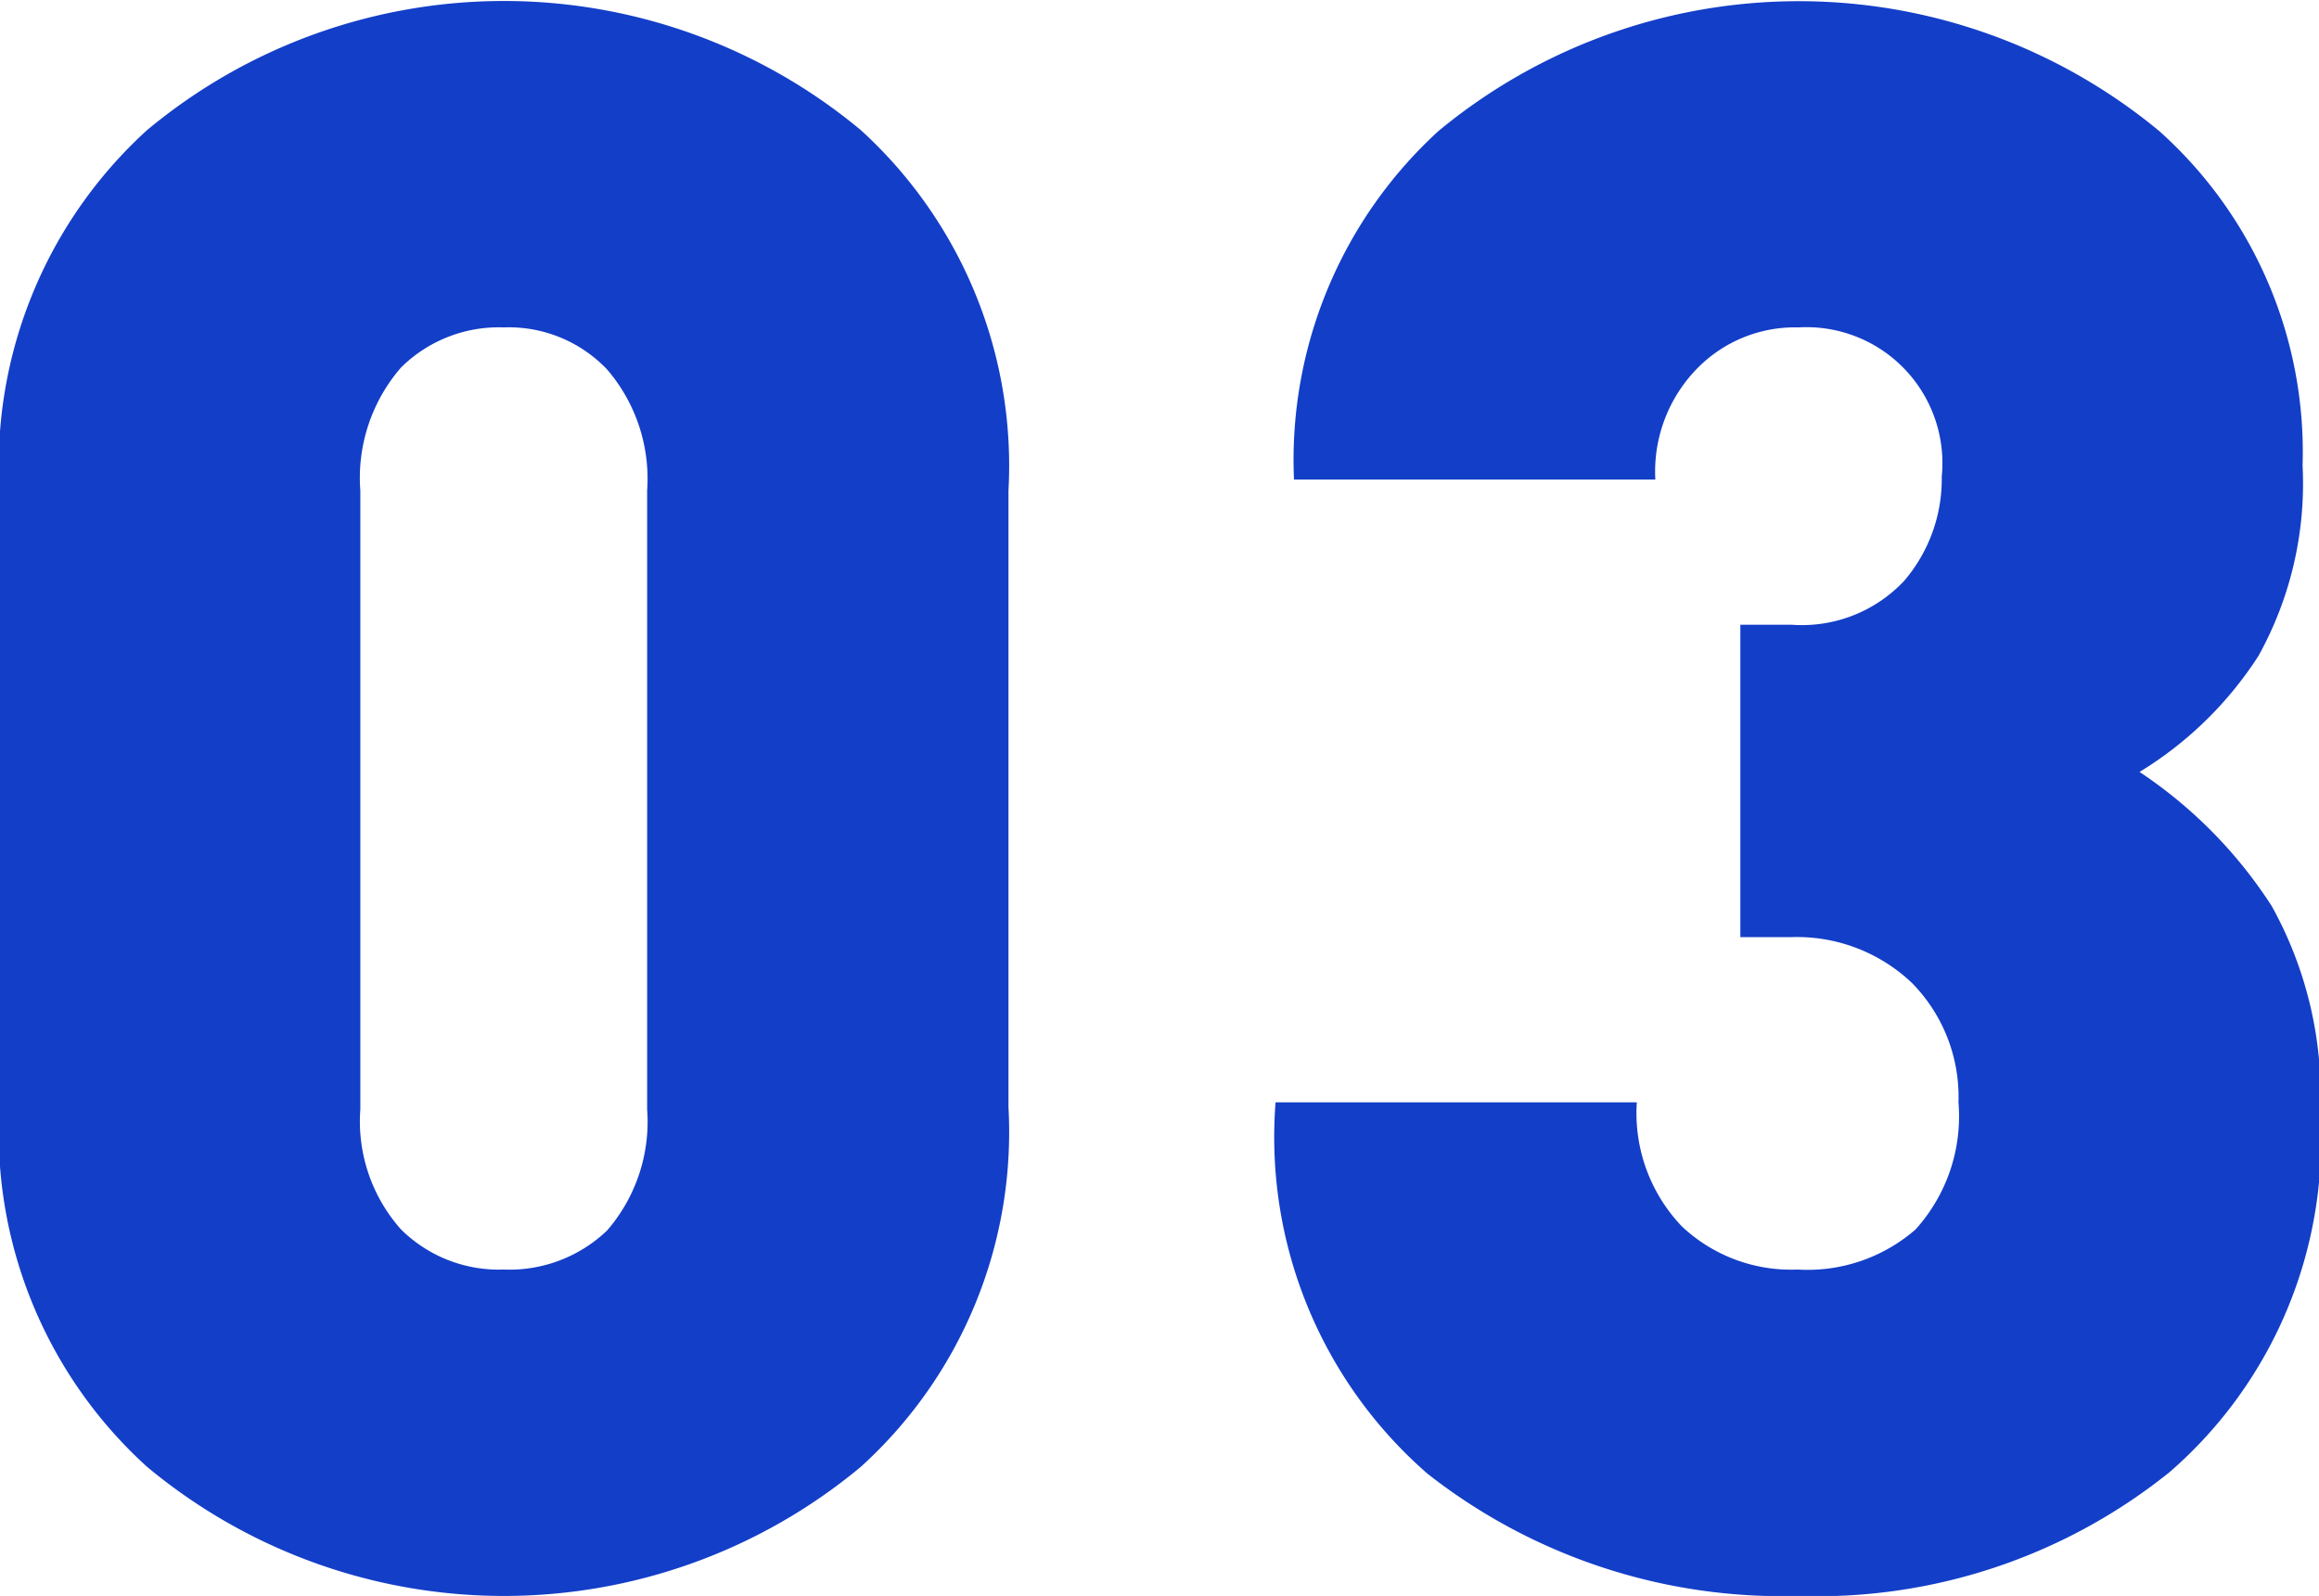 <svg xmlns="http://www.w3.org/2000/svg" width="23.156" height="15.94" viewBox="0 0 23.156 15.94">
  <defs>
    <style>
      .cls-1 {
        fill: #133ec8;
        fill-rule: evenodd;
      }
    </style>
  </defs>
  <path id="_03.svg" data-name="03.svg" class="cls-1" d="M89.659,2282.21a4.511,4.511,0,0,0,1.474-3.59v-6.16a4.532,4.532,0,0,0-1.474-3.6,5.568,5.568,0,0,0-7.128,0,4.531,4.531,0,0,0-1.474,3.6v6.16a4.51,4.51,0,0,0,1.474,3.59A5.568,5.568,0,0,0,89.659,2282.21Zm-2.134-3.57a1.66,1.66,0,0,1-.4,1.21,1.411,1.411,0,0,1-1.034.39,1.387,1.387,0,0,1-1.023-.4,1.622,1.622,0,0,1-.407-1.2v-6.18a1.682,1.682,0,0,1,.407-1.23,1.387,1.387,0,0,1,1.023-.4,1.356,1.356,0,0,1,1.034.42,1.676,1.676,0,0,1,.4,1.21v6.18Zm15.206,3.62a4.388,4.388,0,0,0,1.5-3.58,3.886,3.886,0,0,0-.484-2.07,4.592,4.592,0,0,0-1.32-1.34,3.7,3.7,0,0,0,1.188-1.16,3.548,3.548,0,0,0,.44-1.9,4.3,4.3,0,0,0-1.43-3.34,5.641,5.641,0,0,0-7.2,0,4.451,4.451,0,0,0-1.441,3.48h3.608a1.473,1.473,0,0,1,.418-1.11,1.366,1.366,0,0,1,1.012-.41,1.358,1.358,0,0,1,1.43,1.49,1.563,1.563,0,0,1-.374,1.04,1.4,1.4,0,0,1-1.122.44H98.441v3.12h0.506a1.666,1.666,0,0,1,1.21.46,1.622,1.622,0,0,1,.462,1.19,1.684,1.684,0,0,1-.429,1.27,1.642,1.642,0,0,1-1.177.4,1.591,1.591,0,0,1-1.155-.43,1.637,1.637,0,0,1-.451-1.24H93.8a4.457,4.457,0,0,0,1.518,3.71,5.732,5.732,0,0,0,3.7,1.22A5.611,5.611,0,0,0,102.731,2282.26Z" transform="translate(-81.063 -2267.56)"/>
</svg>

